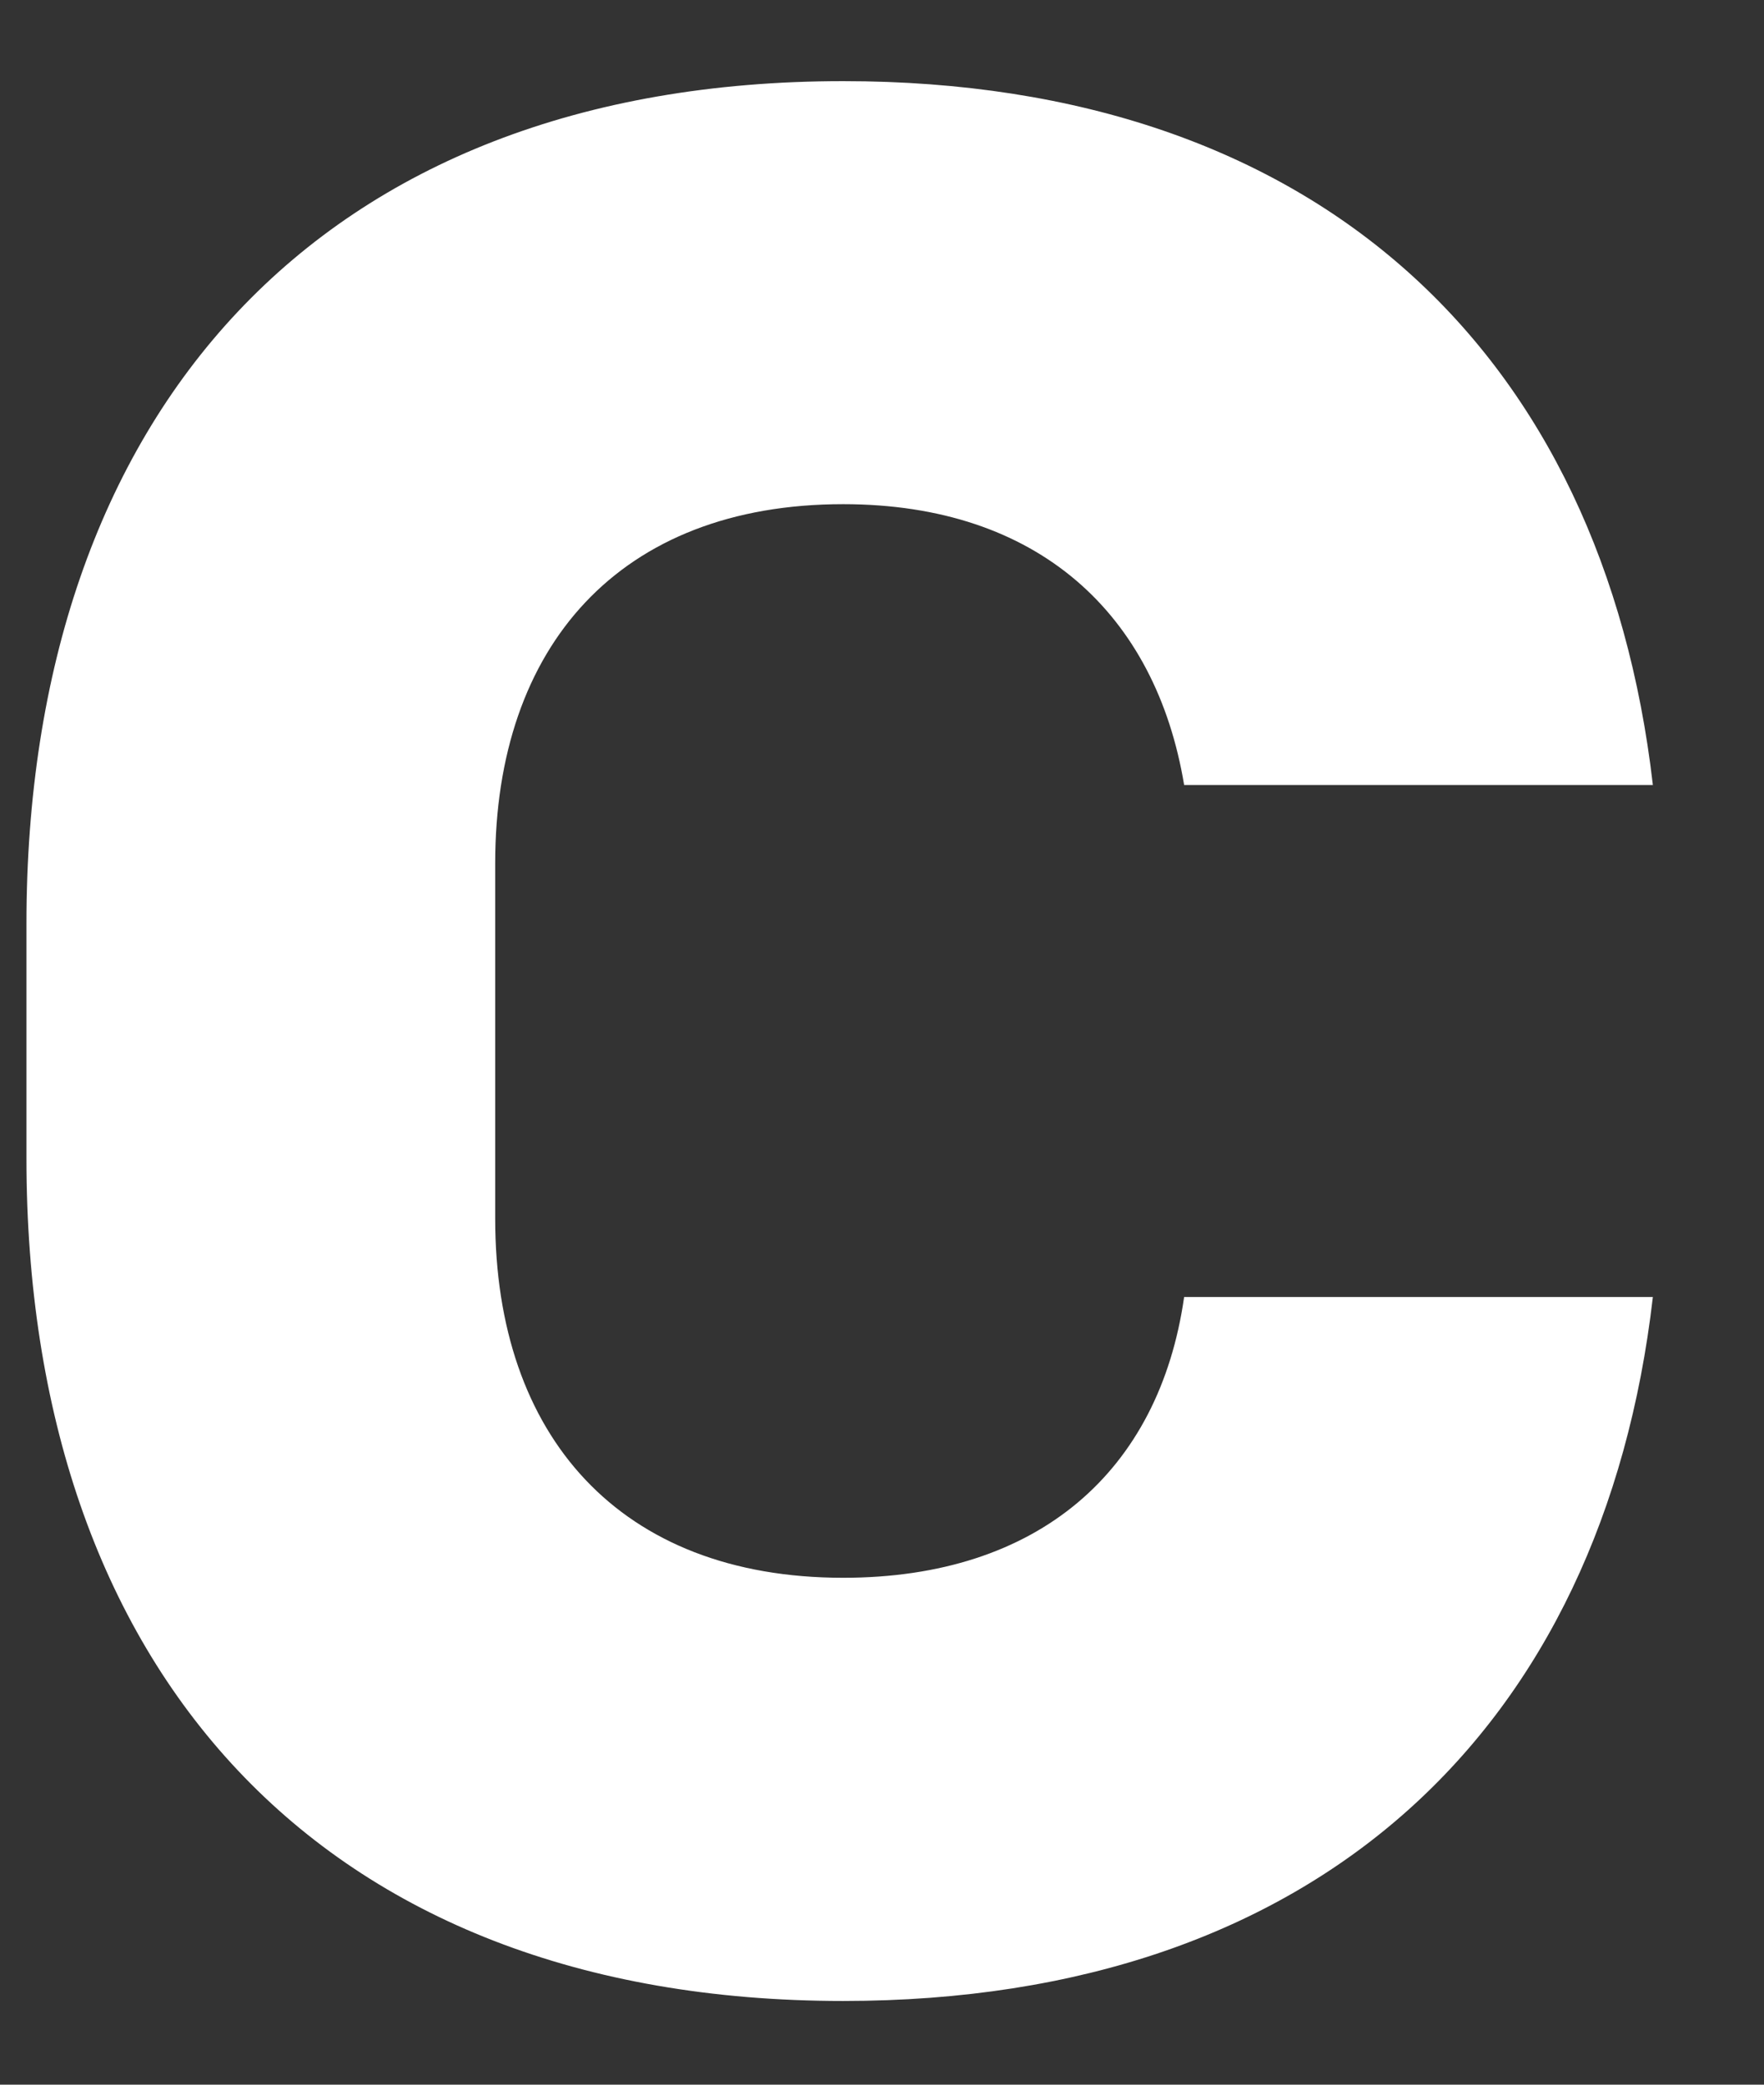 <?xml version="1.0" encoding="UTF-8"?><svg xmlns="http://www.w3.org/2000/svg" xmlns:xlink="http://www.w3.org/1999/xlink" xmlns:avocode="https://avocode.com/" id="SVGDoc65c41b0d5a2e4" width="11px" height="13px" version="1.1" viewBox="0 0 11 13" aria-hidden="true"><rect x="0" y="0" width="11" height="13" fill="#333333" stroke="none"/><defs><linearGradient class="cerosgradient" data-cerosgradient="true" id="CerosGradient_idfe4fba0f3" gradientUnits="userSpaceOnUse" x1="50%" y1="100%" x2="50%" y2="0%"><stop offset="0%" stop-color="#d1d1d1"/><stop offset="100%" stop-color="#d1d1d1"/></linearGradient><linearGradient/></defs><g><g><path d="M10.307,8.088c-0.31,2.683 -2.082,4.39 -5.049,4.39c-3.277,0 -5.093,-2.084 -5.093,-5.255v-1.463c0,-3.17 1.816,-5.254 5.093,-5.254c2.967,0 4.739,1.707 5.049,4.389h-2.923c-0.177,-1.064 -0.908,-1.751 -2.126,-1.751c-1.395,0 -2.17,0.887 -2.17,2.239v2.217c0,1.353 0.775,2.239 2.17,2.239c1.218,0 1.971,-0.665 2.126,-1.751z" fill="#ffffff" fill-opacity="1"/></g></g></svg>